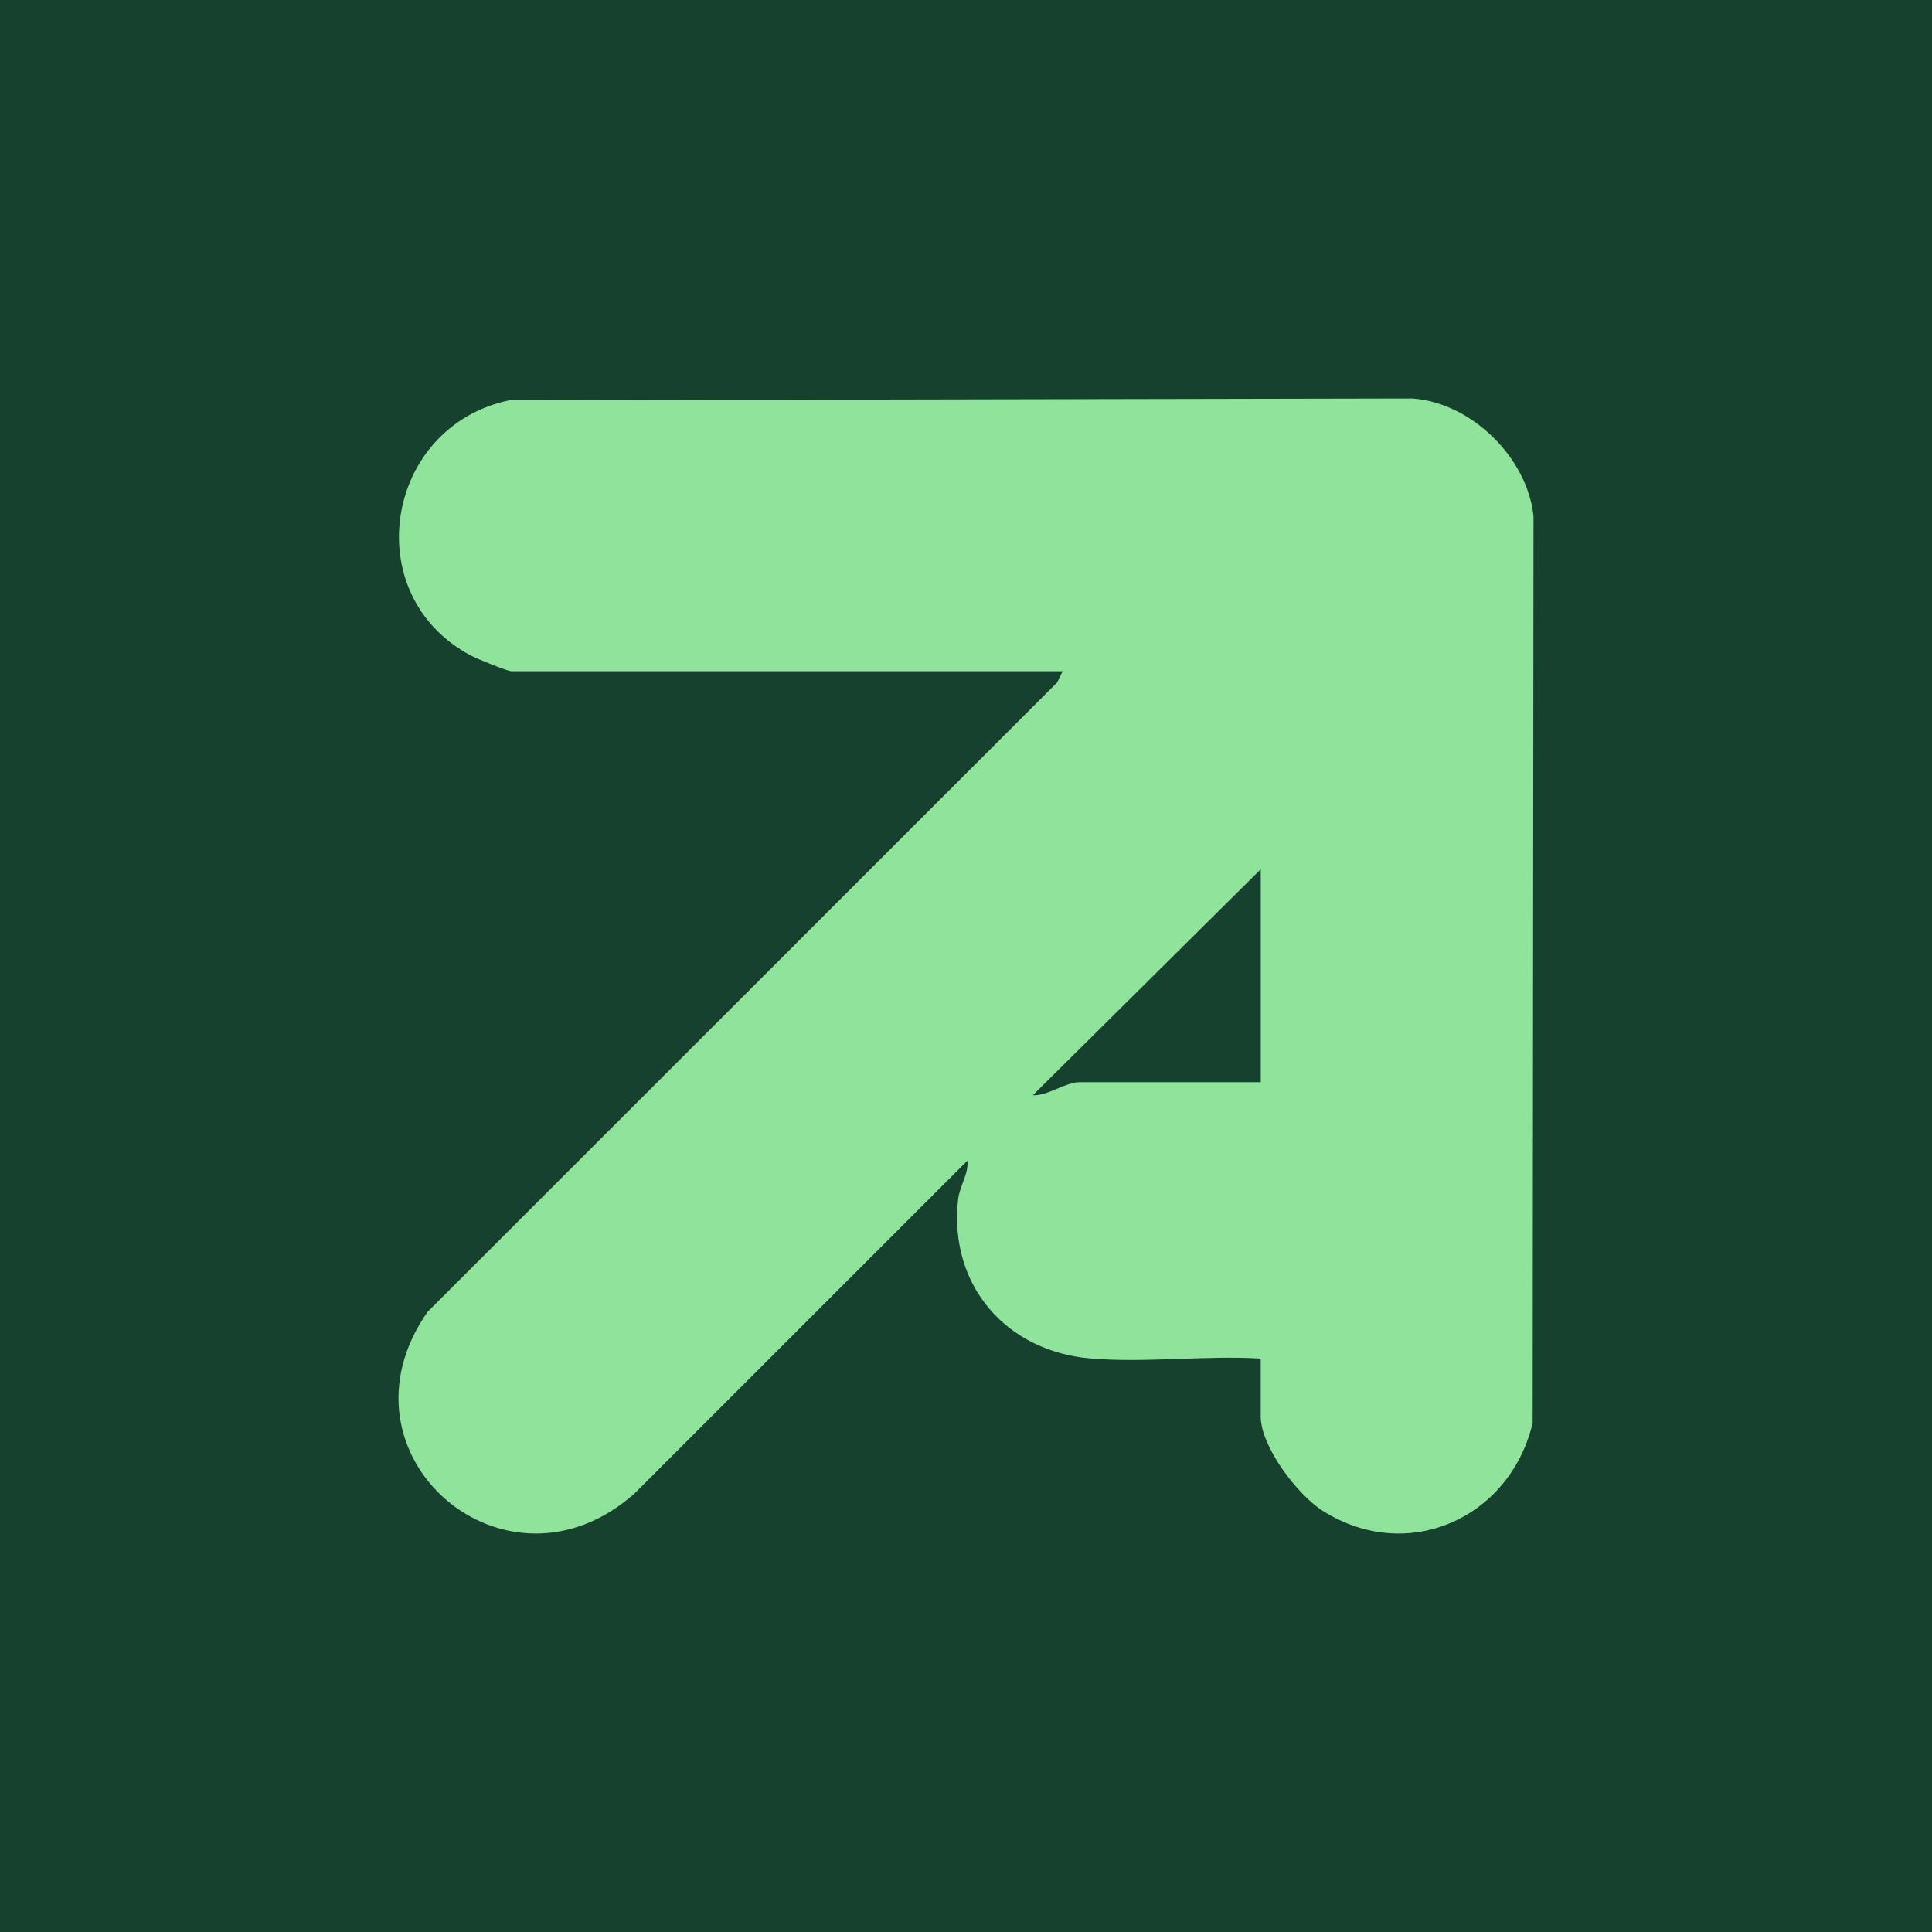 <svg width="480" height="480" viewBox="0 0 480 480" fill="none" xmlns="http://www.w3.org/2000/svg">
<rect width="480" height="480" fill="#16412F"/>
<g clip-path="url(#clip0_299_99)">
<path d="M313.232 337.533C299.518 336.707 284.561 338.655 271.006 337.514C249.976 335.76 235.696 319.325 238.027 298.083C238.407 294.594 240.673 291.717 240.357 288.349L157.743 370.959C125.711 399.616 81.498 361.382 106.214 325.951L262.631 169.565L264.014 166.772H127.076C126.074 166.772 118.469 163.663 117.03 162.893C88.647 147.841 95.611 105.923 126.556 99.445L350.862 99C365.504 99.965 379.514 113.737 380.99 128.278L380.777 353.55C375.141 377.204 349.776 388.637 328.709 375.413C322.414 371.469 313.222 359.424 313.222 351.917V337.533H313.232ZM313.232 268.861V215.965L256.596 272.109C260.245 272.313 264.692 268.861 268.202 268.861H313.232Z" fill="#90E39A"/>
</g>
<defs>
<clipPath id="clip0_299_99">
<rect width="282" height="282" fill="white" transform="translate(99 99)"/>
</clipPath>
</defs>
</svg>
